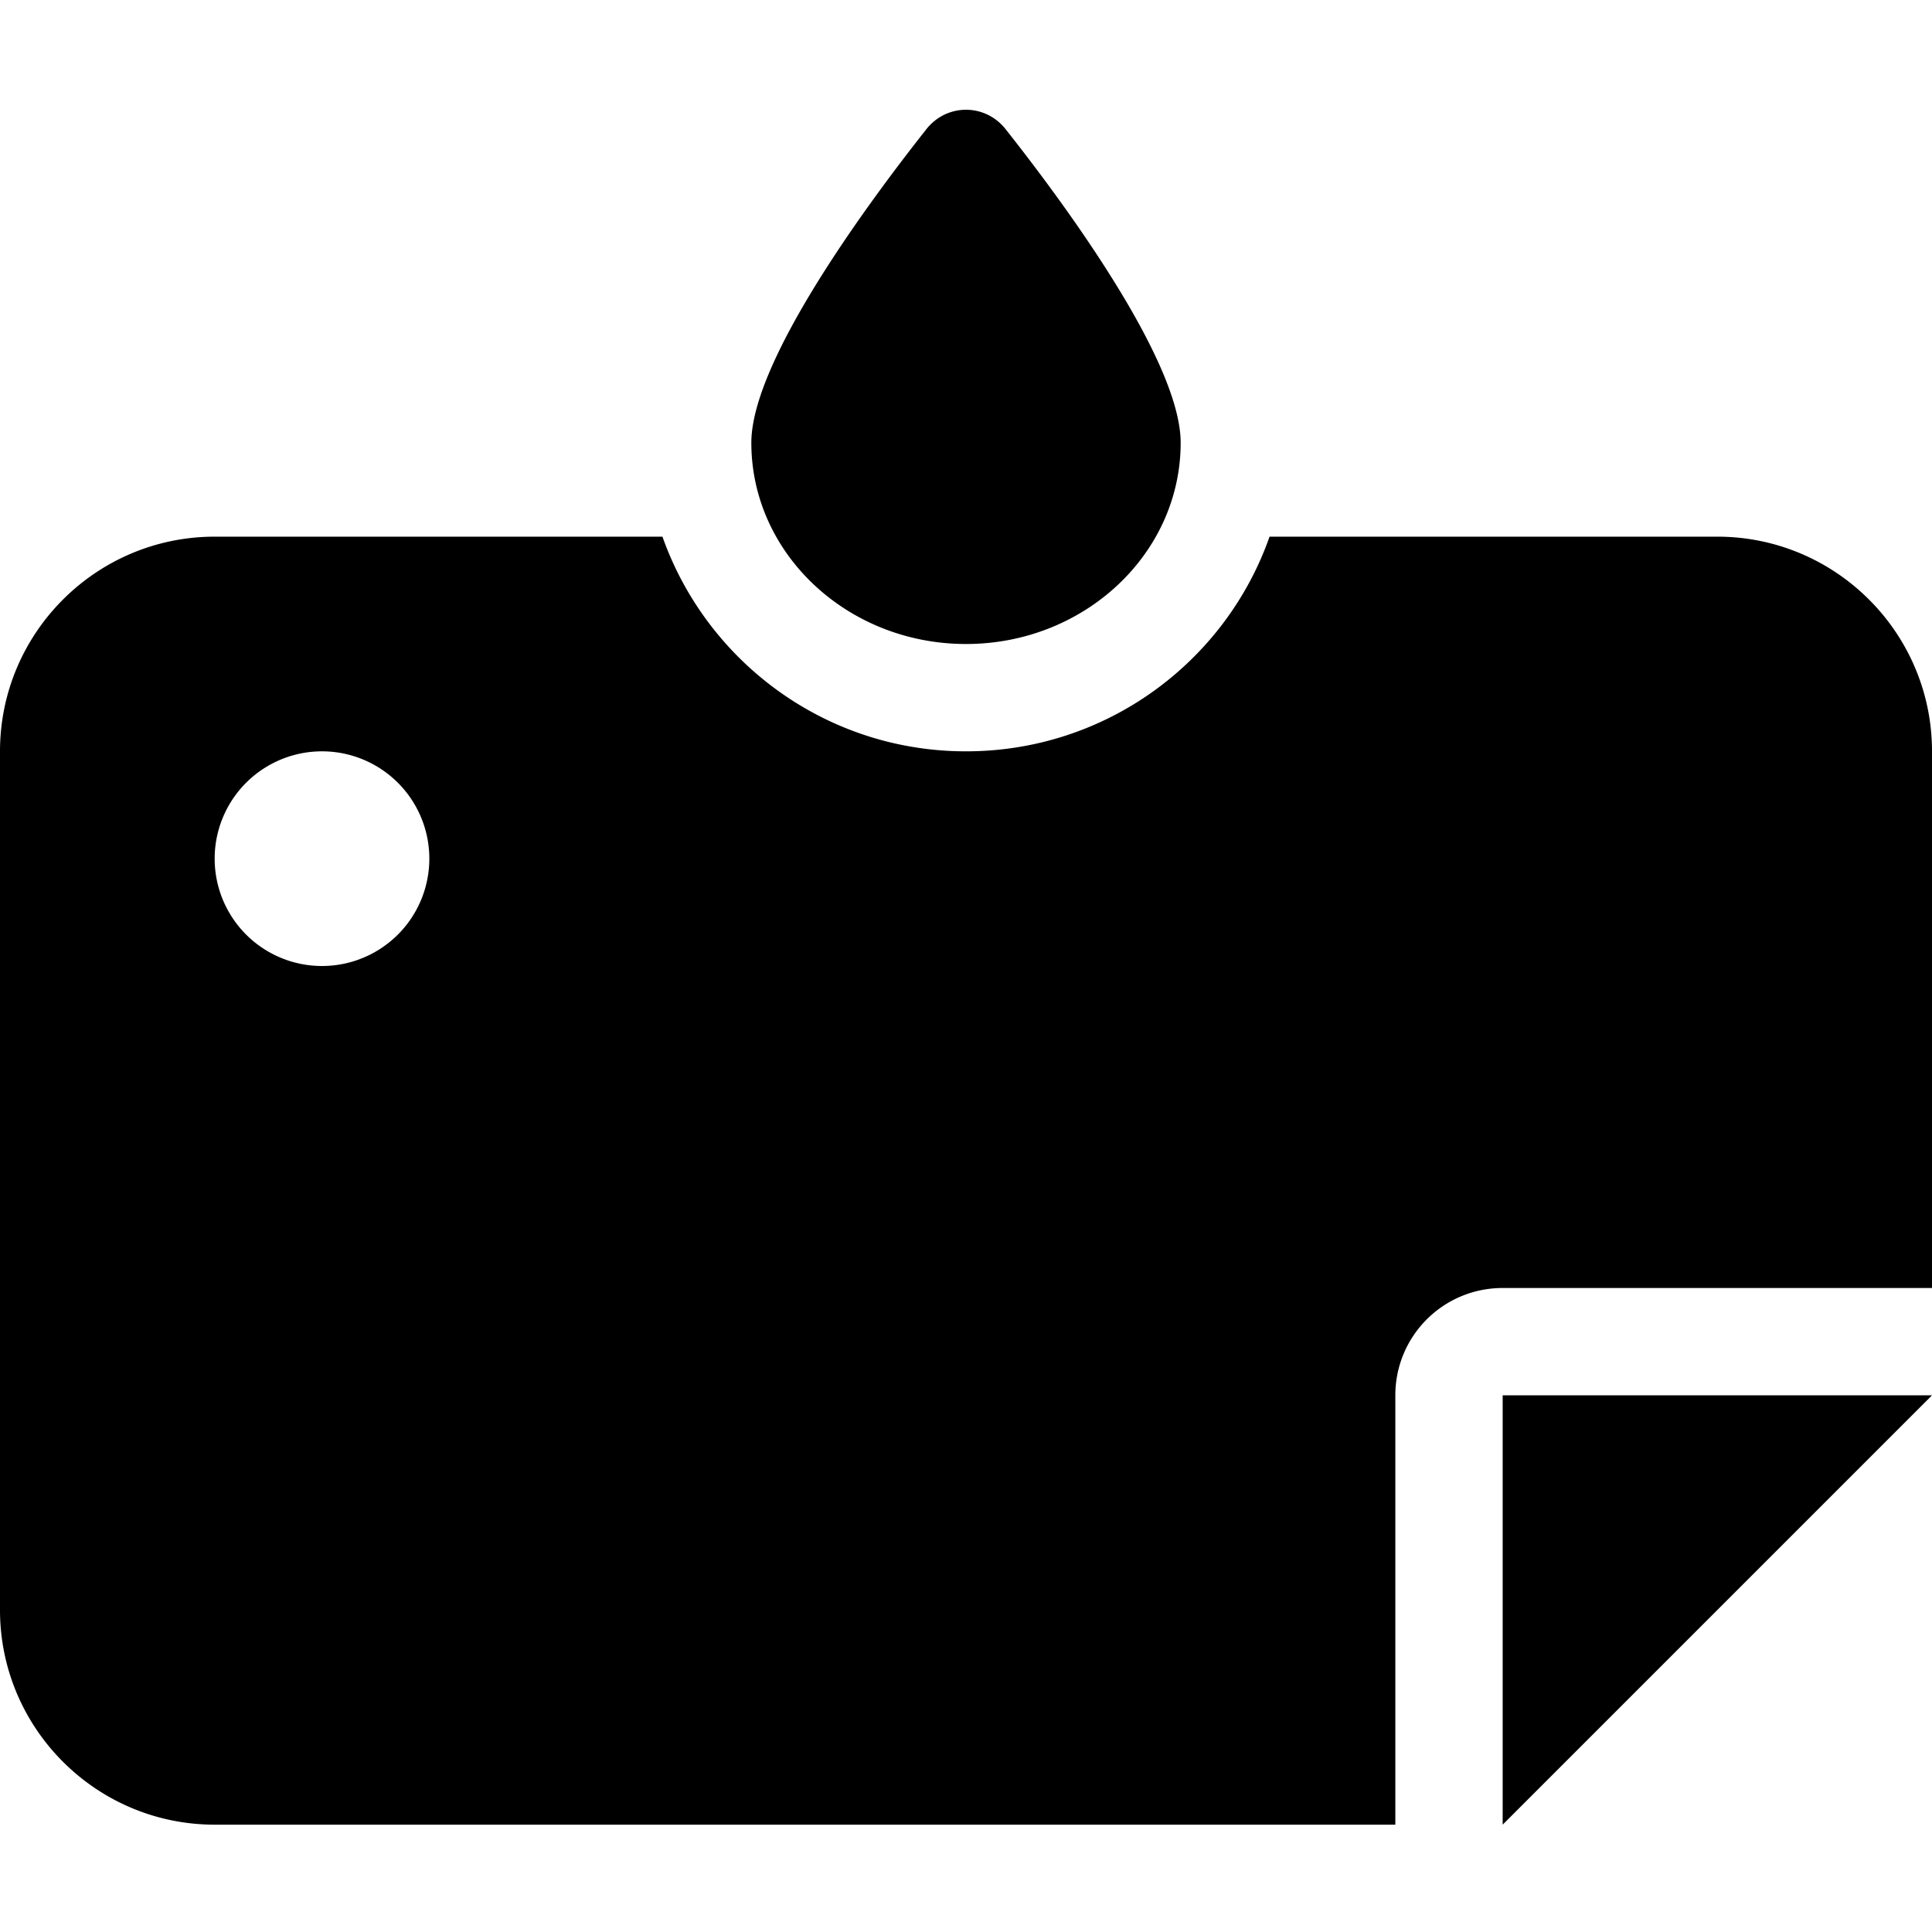 <?xml version="1.0" encoding="utf-8"?>
<!-- Generator: www.svgicons.com -->
<svg xmlns="http://www.w3.org/2000/svg" width="800" height="800" viewBox="0 0 576 512">
<path fill="currentColor" d="M288 160c-35.3 0-64-26.9-64-60c0-24 33.7-70.1 52.2-93.5c6.1-7.7 17.5-7.7 23.6 0C318.3 29.9 352 76 352 100c0 33.1-28.7 60-64 60M64 128h133.5c13.2 37.3 48.7 64 90.5 64s77.4-26.7 90.5-64H512c35.3 0 64 28.7 64 64v160H448c-17.7 0-32 14.3-32 32v128H64c-35.3 0-64-28.7-64-64V192c0-35.3 28.7-64 64-64m384 384V384h128zM96 256a32 32 0 1 0 0-64a32 32 0 1 0 0 64"/>
</svg>